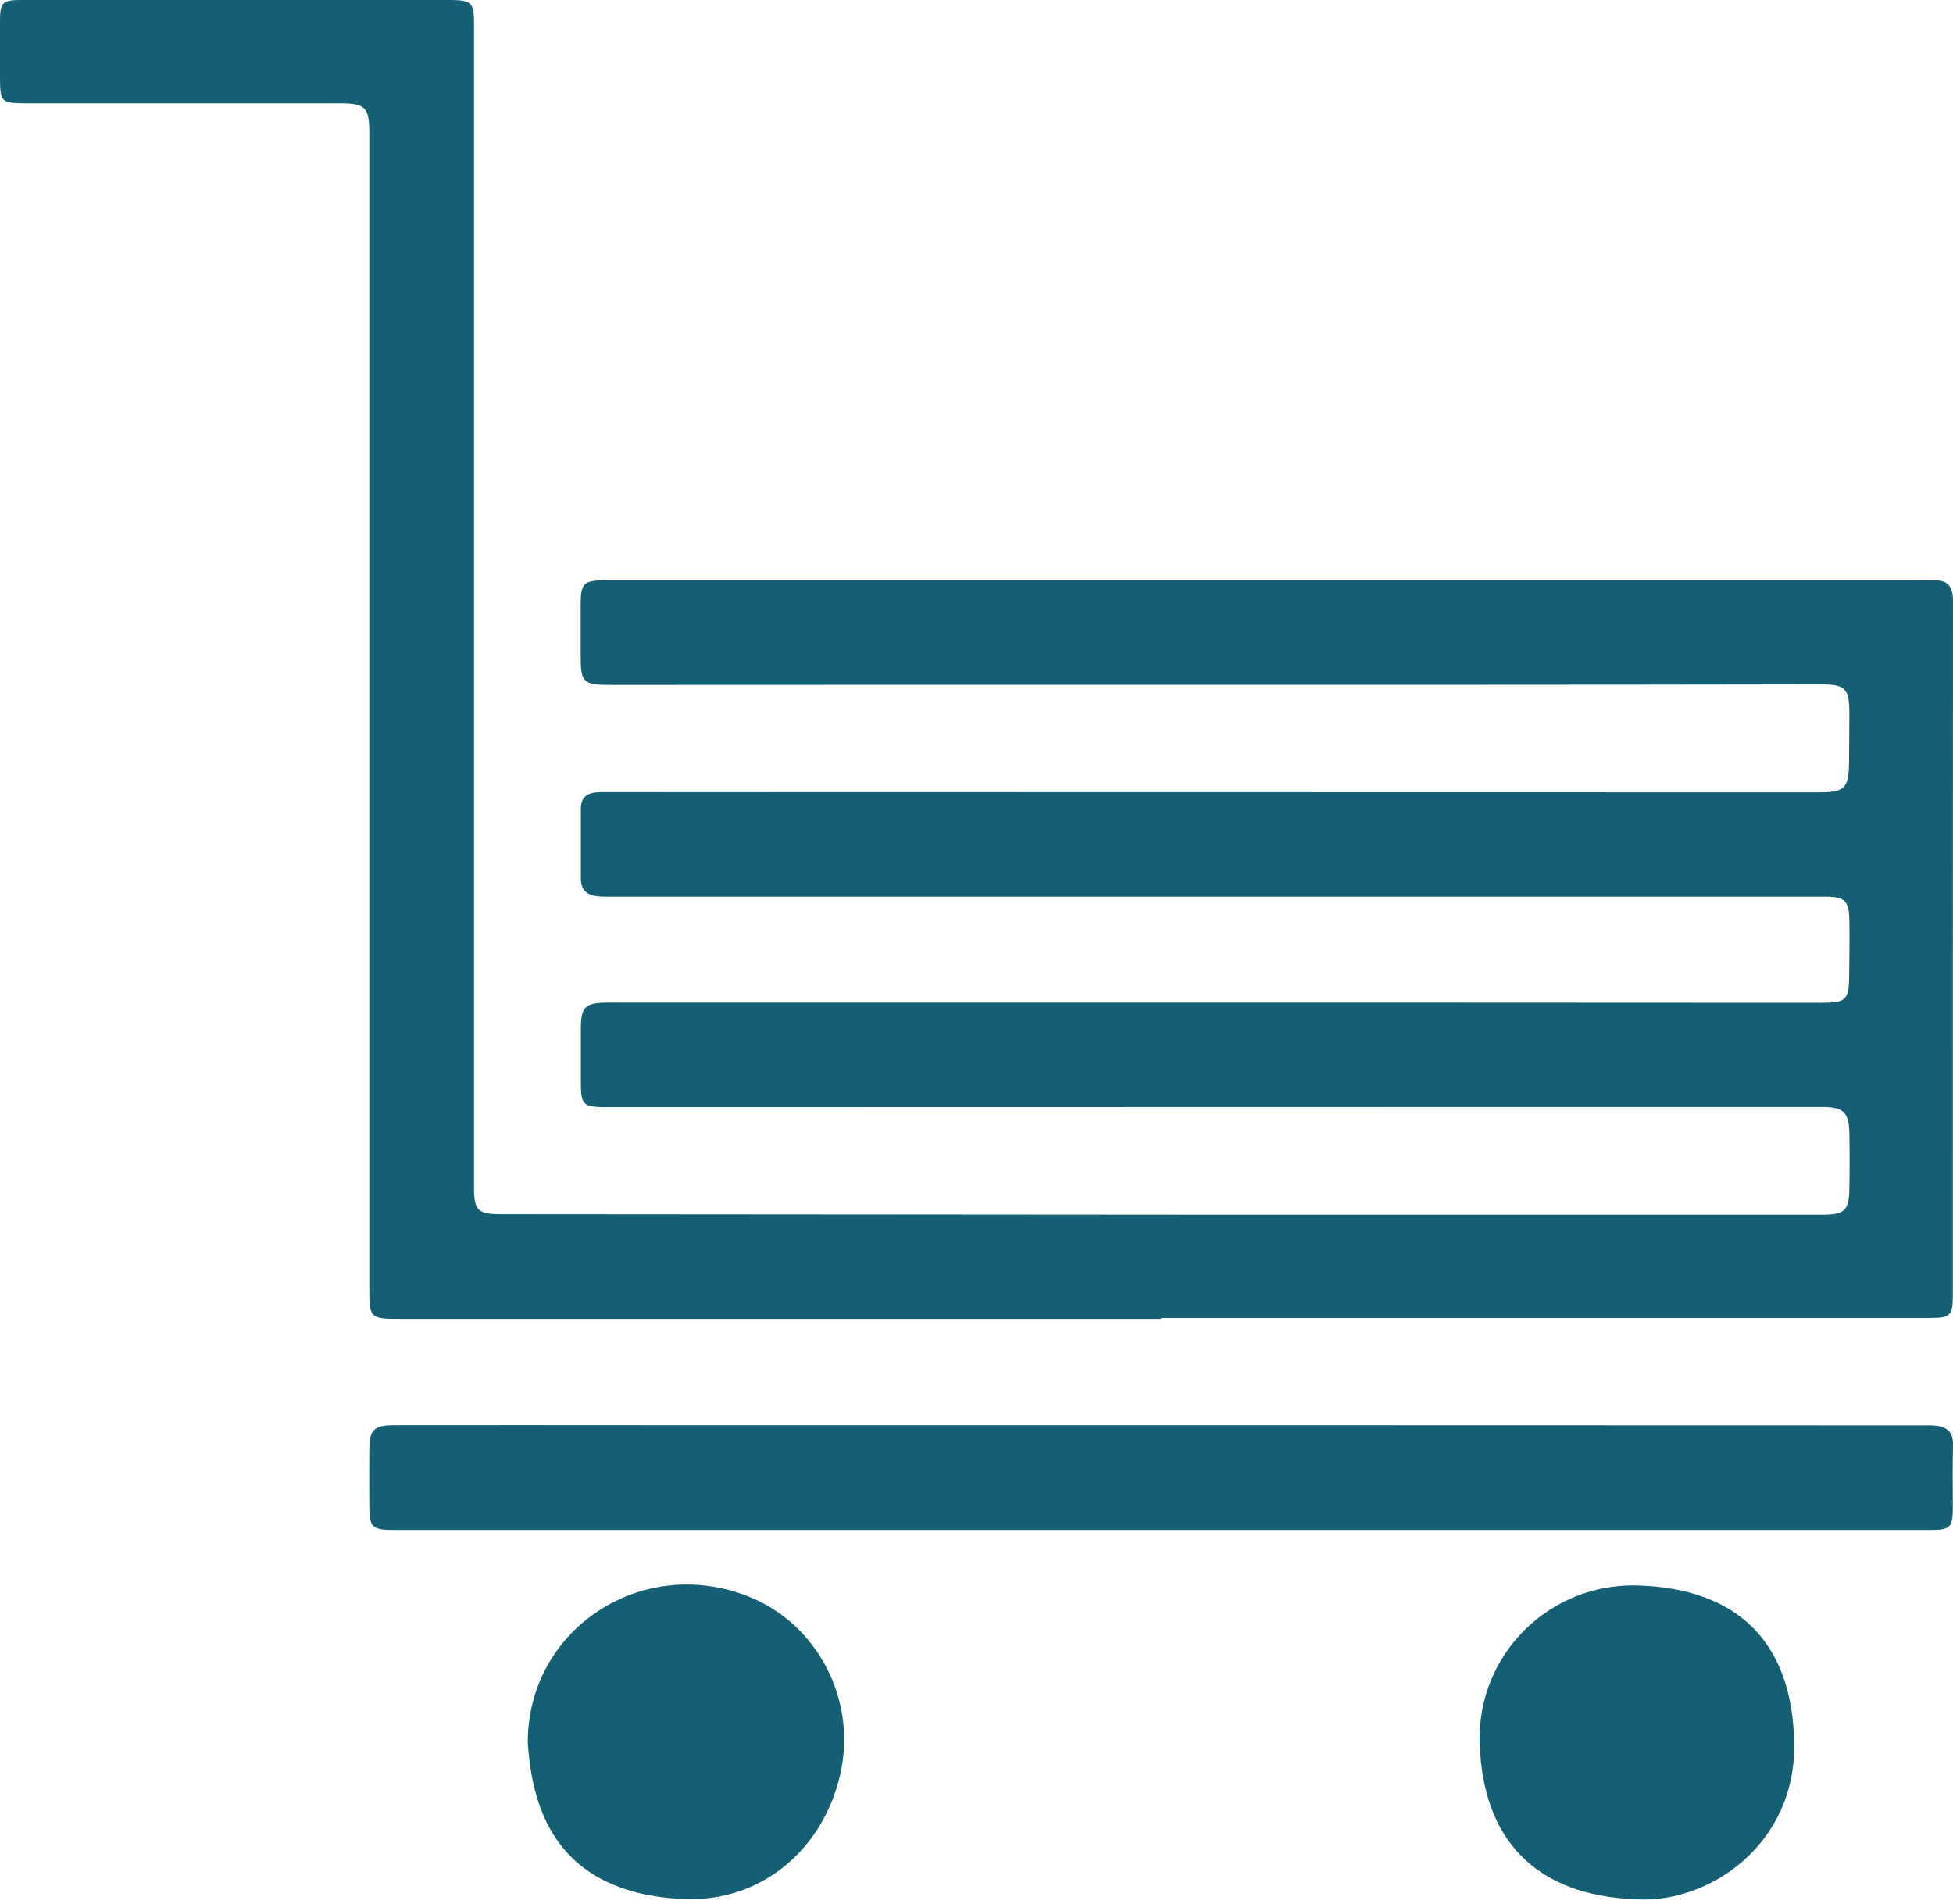 <svg xmlns="http://www.w3.org/2000/svg" xmlns:xlink="http://www.w3.org/1999/xlink" id="Layer_1" x="0px" y="0px" viewBox="0 0 1107.9 1080" style="enable-background:new 0 0 1107.9 1080;" xml:space="preserve"><style type="text/css">	.st0{fill:#155F74;}</style><g>	<path class="st0" d="M658.6,748.1c-144.1,0-288.2,0-432.3,0c-16.2,0-16.8-0.6-16.8-17c0-218.7,0-437.4,0-656.1  c0-14-2.4-16.4-16.4-16.4c-59.8,0-119.5,0-179.3,0C0.9,58.5,0.1,57.6,0,44.9C0,34,0,23.1,0,12.3C0,1.2,1.2,0,12.5,0  c72.6,0,145.3,0,217.9,0c8.6,0,17.2,0,25.7,0c11.2,0.1,12.8,1.6,12.8,13c0,74.9,0,149.8,0,224.7c0,145.2,0,290.5,0,435.7  c0,13.3,2.1,15.3,15.5,15.3c136.1,0.1,272.2,0.2,408.3,0.3c113.8,0,227.6,0,341.4,0c12.2,0,14.8-2.5,15-14.4  c0.2-10.6,0.2-21.2,0-31.7c-0.2-12-3.2-15-15.5-15c-60.6,0-121.2,0-181.9,0c-169.3,0-338.6,0.1-507.8,0.1  c-13.1,0-14.4-1.3-14.4-14.1c0-10,0-20,0-30c0-12.9,2.3-15.2,15.6-15.2c38,0,76.1,0,114.1,0c119.5,0,239,0,358.5,0  c71.8,0,143.5,0.1,215.3,0.1c14.4,0,15.9-1.5,16-15.6c0.1-10.6,0.3-21.2,0.1-31.7c-0.2-10.6-2.8-12.9-13.6-12.9  c-91.8,0-183.5,0-275.3,0c-137,0-273.9,0-410.9,0c-3.4,0-6.9,0.1-10.3-0.2c-5.9-0.6-9.5-3.6-9.5-9.9c0-13.2,0-26.3,0-39.5  c0-8.2,5.1-9.7,12-9.7c42.6,0.1,85.2,0,127.8,0c187.9,0,375.7,0.1,563.6,0.1c13.3,0,15.9-2.7,16-16.1c0.1-9.7,0.2-19.4,0.2-29.2  c-0.1-13.7-2.4-15.9-16.1-15.9c-63.8,0.1-127.5,0.2-191.3,0.2c-165.3,0-330.5,0-495.8,0.1c-15.1,0-16.5-1.4-16.5-16.7  c0-9.7,0-19.4,0-29.2c0-11.6,1.8-13.4,13.5-13.4c80.3,0,160.7,0,241,0c167,0,334,0,501,0c4,0,8,0.2,12,0c8.1-0.3,11,3.6,11,11.5  c-0.1,131.5-0.1,263-0.1,394.5c0,11.1-1.5,12.4-13.4,12.4c-145.3,0-290.5,0-435.8,0C658.6,748,658.6,748,658.6,748.1z"></path>	<g>		<path class="st0" d="M657.8,867.8c-144.7,0-289.4,0-434.1,0c-12.8,0-14.2-1.4-14.2-14.3c0-10.3-0.1-20.6,0-30.9   c0-11.5,2.5-14.2,14-14.2c48.3-0.1,96.6,0,145,0c240.5,0,481,0,721.4,0.1c2.6,0,5.2-0.1,7.7,0.1c6.6,0.6,10.5,3.4,10.3,10.9   c-0.3,12-0.1,24-0.1,36c0,10.8-1.6,12.3-12.5,12.3c-83.8,0-167.6,0-251.3,0C781.9,867.8,719.8,867.8,657.8,867.8   C657.8,867.8,657.8,867.8,657.8,867.8z"></path>		<path class="st0" d="M299.4,988.3c0-64.2,64.6-106.8,125.3-82.7c38.1,15.1,60.5,56.7,52.6,97.7c-8.5,43.8-43.4,74.3-85.8,73.9   c-11-0.1-22.3-1.4-32.8-4.4C316.6,1060.8,301.9,1028.2,299.4,988.3z"></path>		<path class="st0" d="M928,1077.3c-57.1-2-87-34.2-88.6-88.7c-1.5-50.1,39.5-90.7,89.5-89.3c58.2,1.7,87.9,33.6,88.9,89.2   C1019,1046.5,969,1080,928,1077.3z"></path>	</g></g></svg>